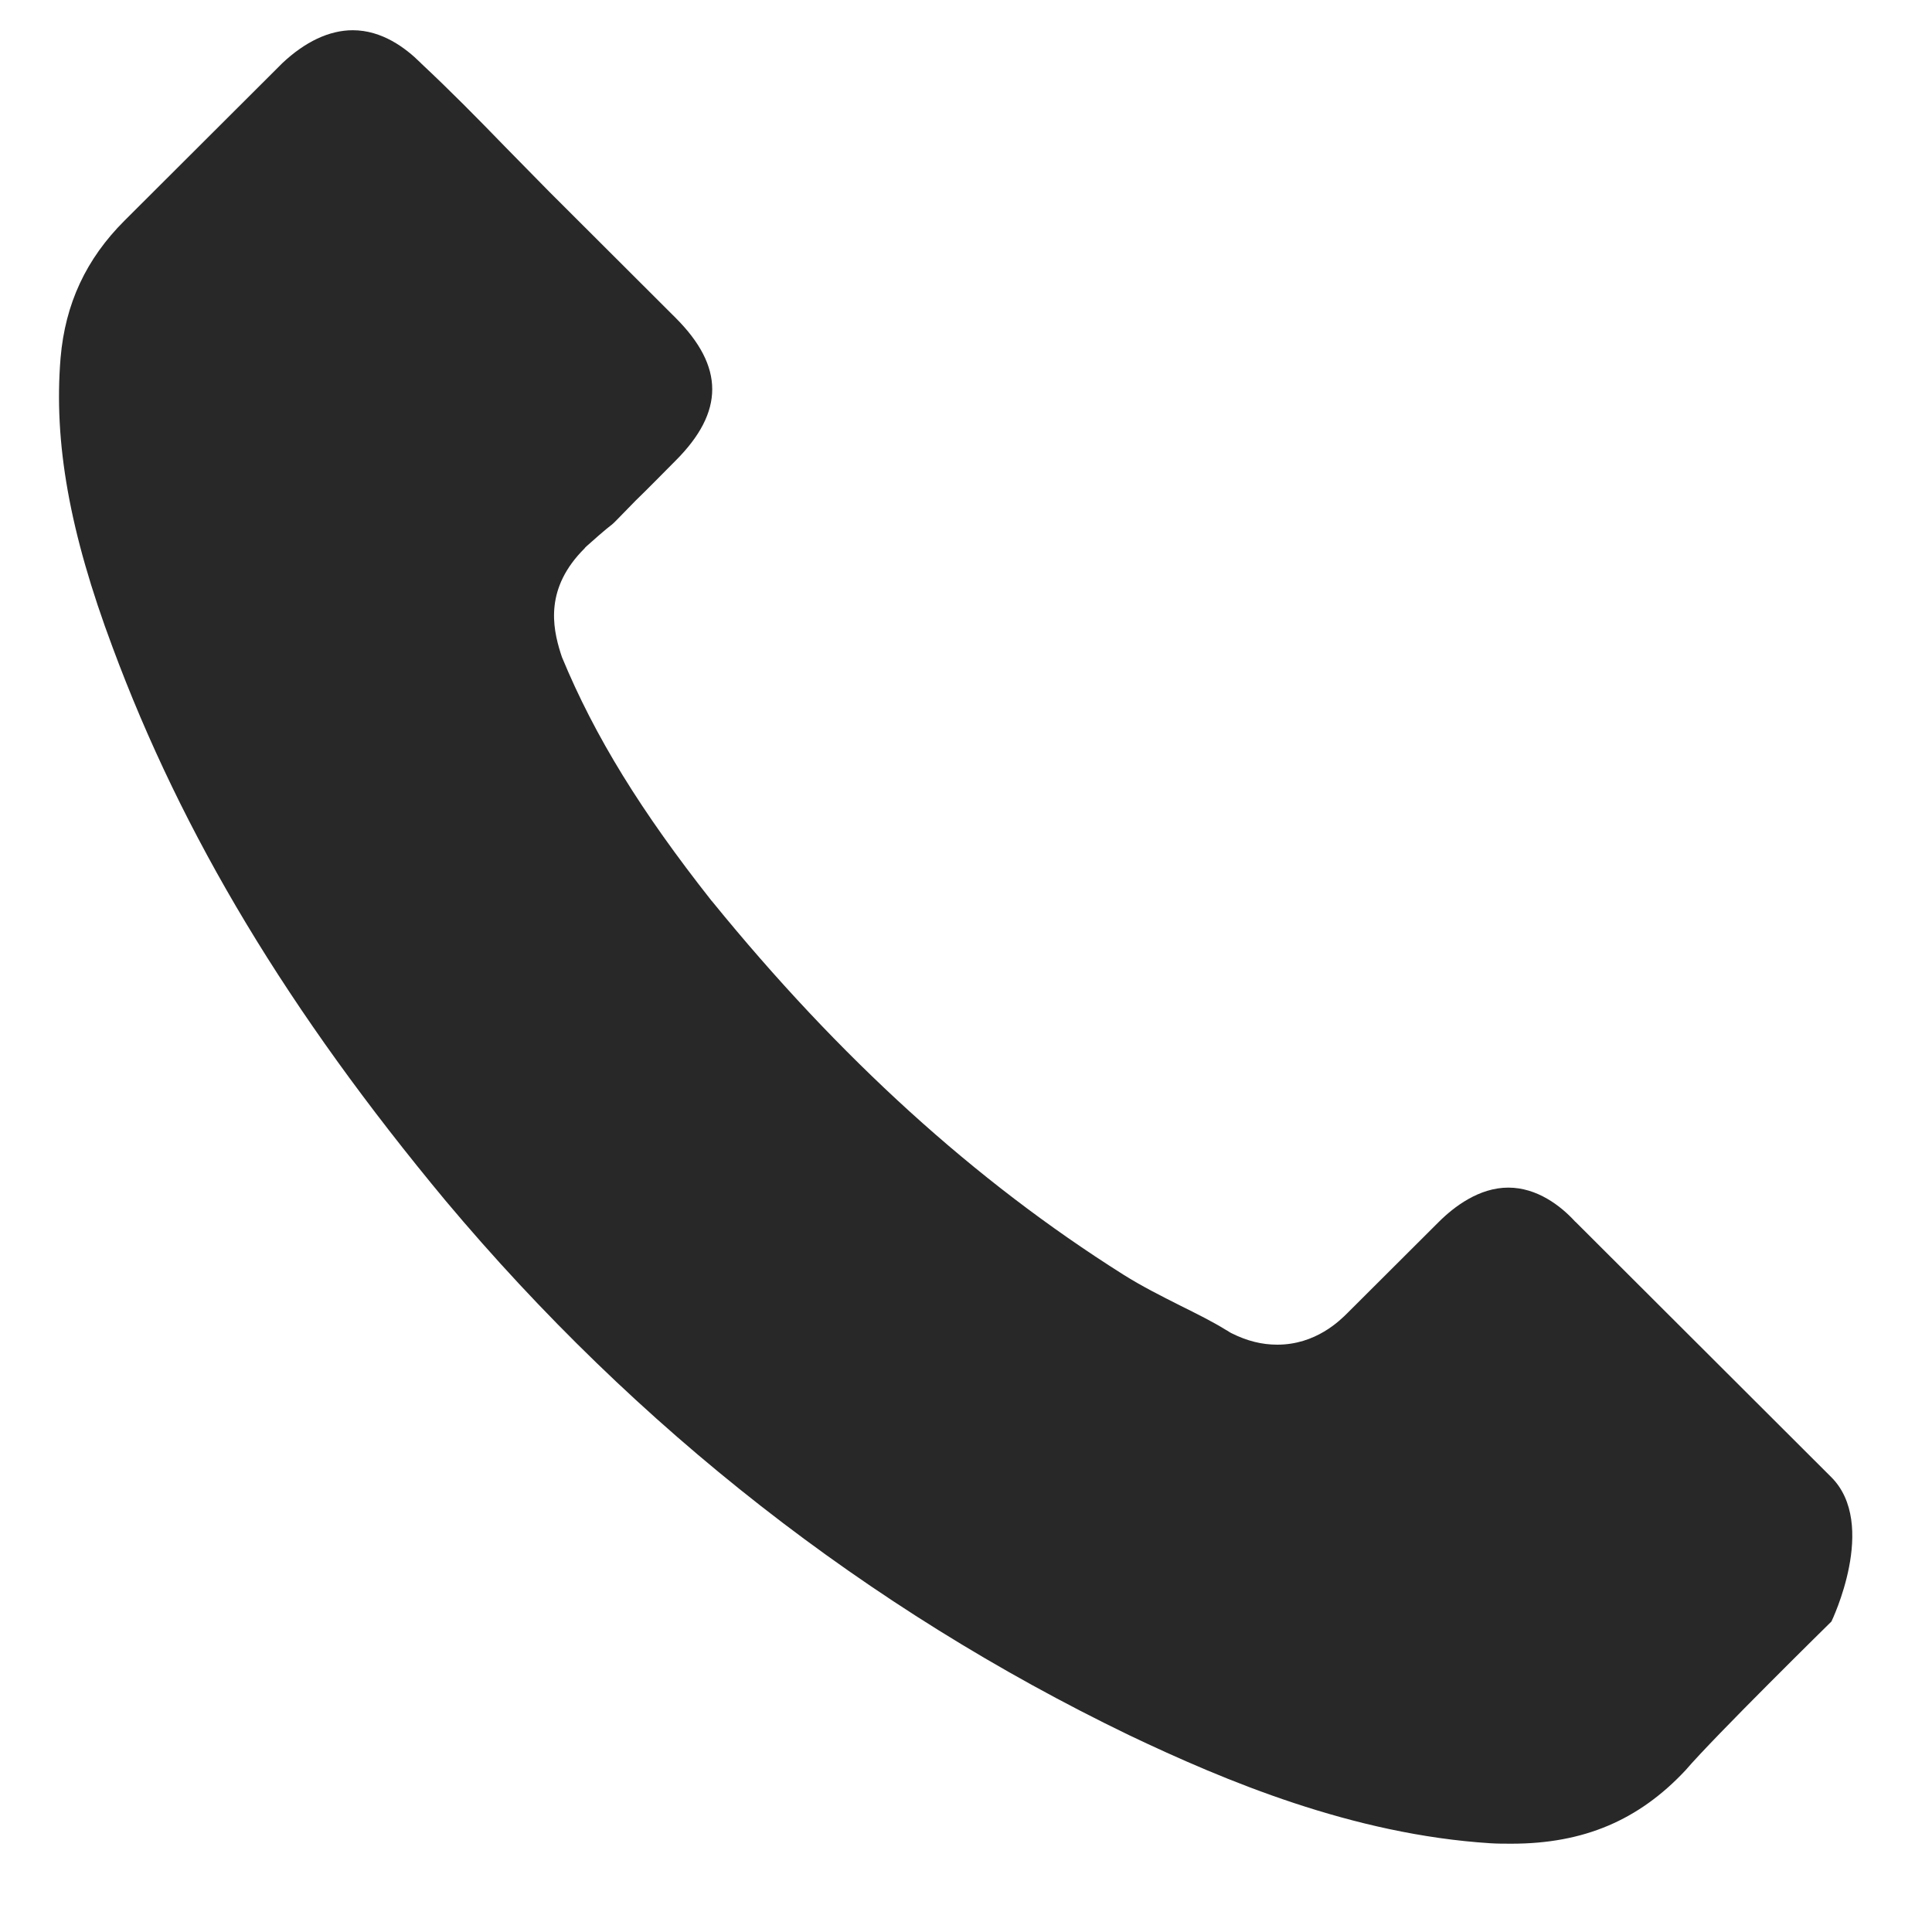 <svg width="17" height="17" viewBox="0 0 17 17" fill="none" xmlns="http://www.w3.org/2000/svg">
<path d="M16.115 14.268C16.115 14.268 15.085 15.28 14.832 15.576C14.421 16.016 13.936 16.223 13.3 16.223C13.239 16.223 13.174 16.223 13.113 16.219C11.903 16.142 10.779 15.67 9.935 15.268C7.63 14.154 5.605 12.572 3.923 10.568C2.534 8.897 1.605 7.352 0.99 5.694C0.611 4.681 0.472 3.893 0.533 3.149C0.574 2.673 0.757 2.279 1.096 1.941L2.485 0.555C2.684 0.368 2.896 0.266 3.104 0.266C3.361 0.266 3.568 0.421 3.699 0.551C3.703 0.555 3.707 0.559 3.711 0.563C3.959 0.795 4.196 1.035 4.444 1.291C4.57 1.421 4.701 1.551 4.831 1.685L5.943 2.795C6.375 3.226 6.375 3.624 5.943 4.055C5.825 4.173 5.711 4.291 5.593 4.405C5.251 4.755 5.52 4.486 5.165 4.803C5.157 4.812 5.149 4.816 5.145 4.824C4.794 5.173 4.86 5.515 4.933 5.747C4.937 5.759 4.941 5.771 4.945 5.783C5.234 6.482 5.642 7.141 6.261 7.926L6.265 7.93C7.389 9.312 8.575 10.389 9.882 11.214C10.05 11.32 10.221 11.405 10.383 11.487C10.53 11.56 10.669 11.629 10.787 11.702C10.803 11.71 10.819 11.723 10.836 11.731C10.974 11.8 11.104 11.832 11.239 11.832C11.577 11.832 11.789 11.621 11.858 11.552L12.657 10.755C12.795 10.617 13.015 10.45 13.272 10.45C13.524 10.45 13.732 10.609 13.858 10.747C13.863 10.751 13.863 10.751 13.867 10.755L16.111 12.995C16.531 13.41 16.115 14.268 16.115 14.268Z" fill="#090909" fill-opacity="0.87"/>
</svg>
